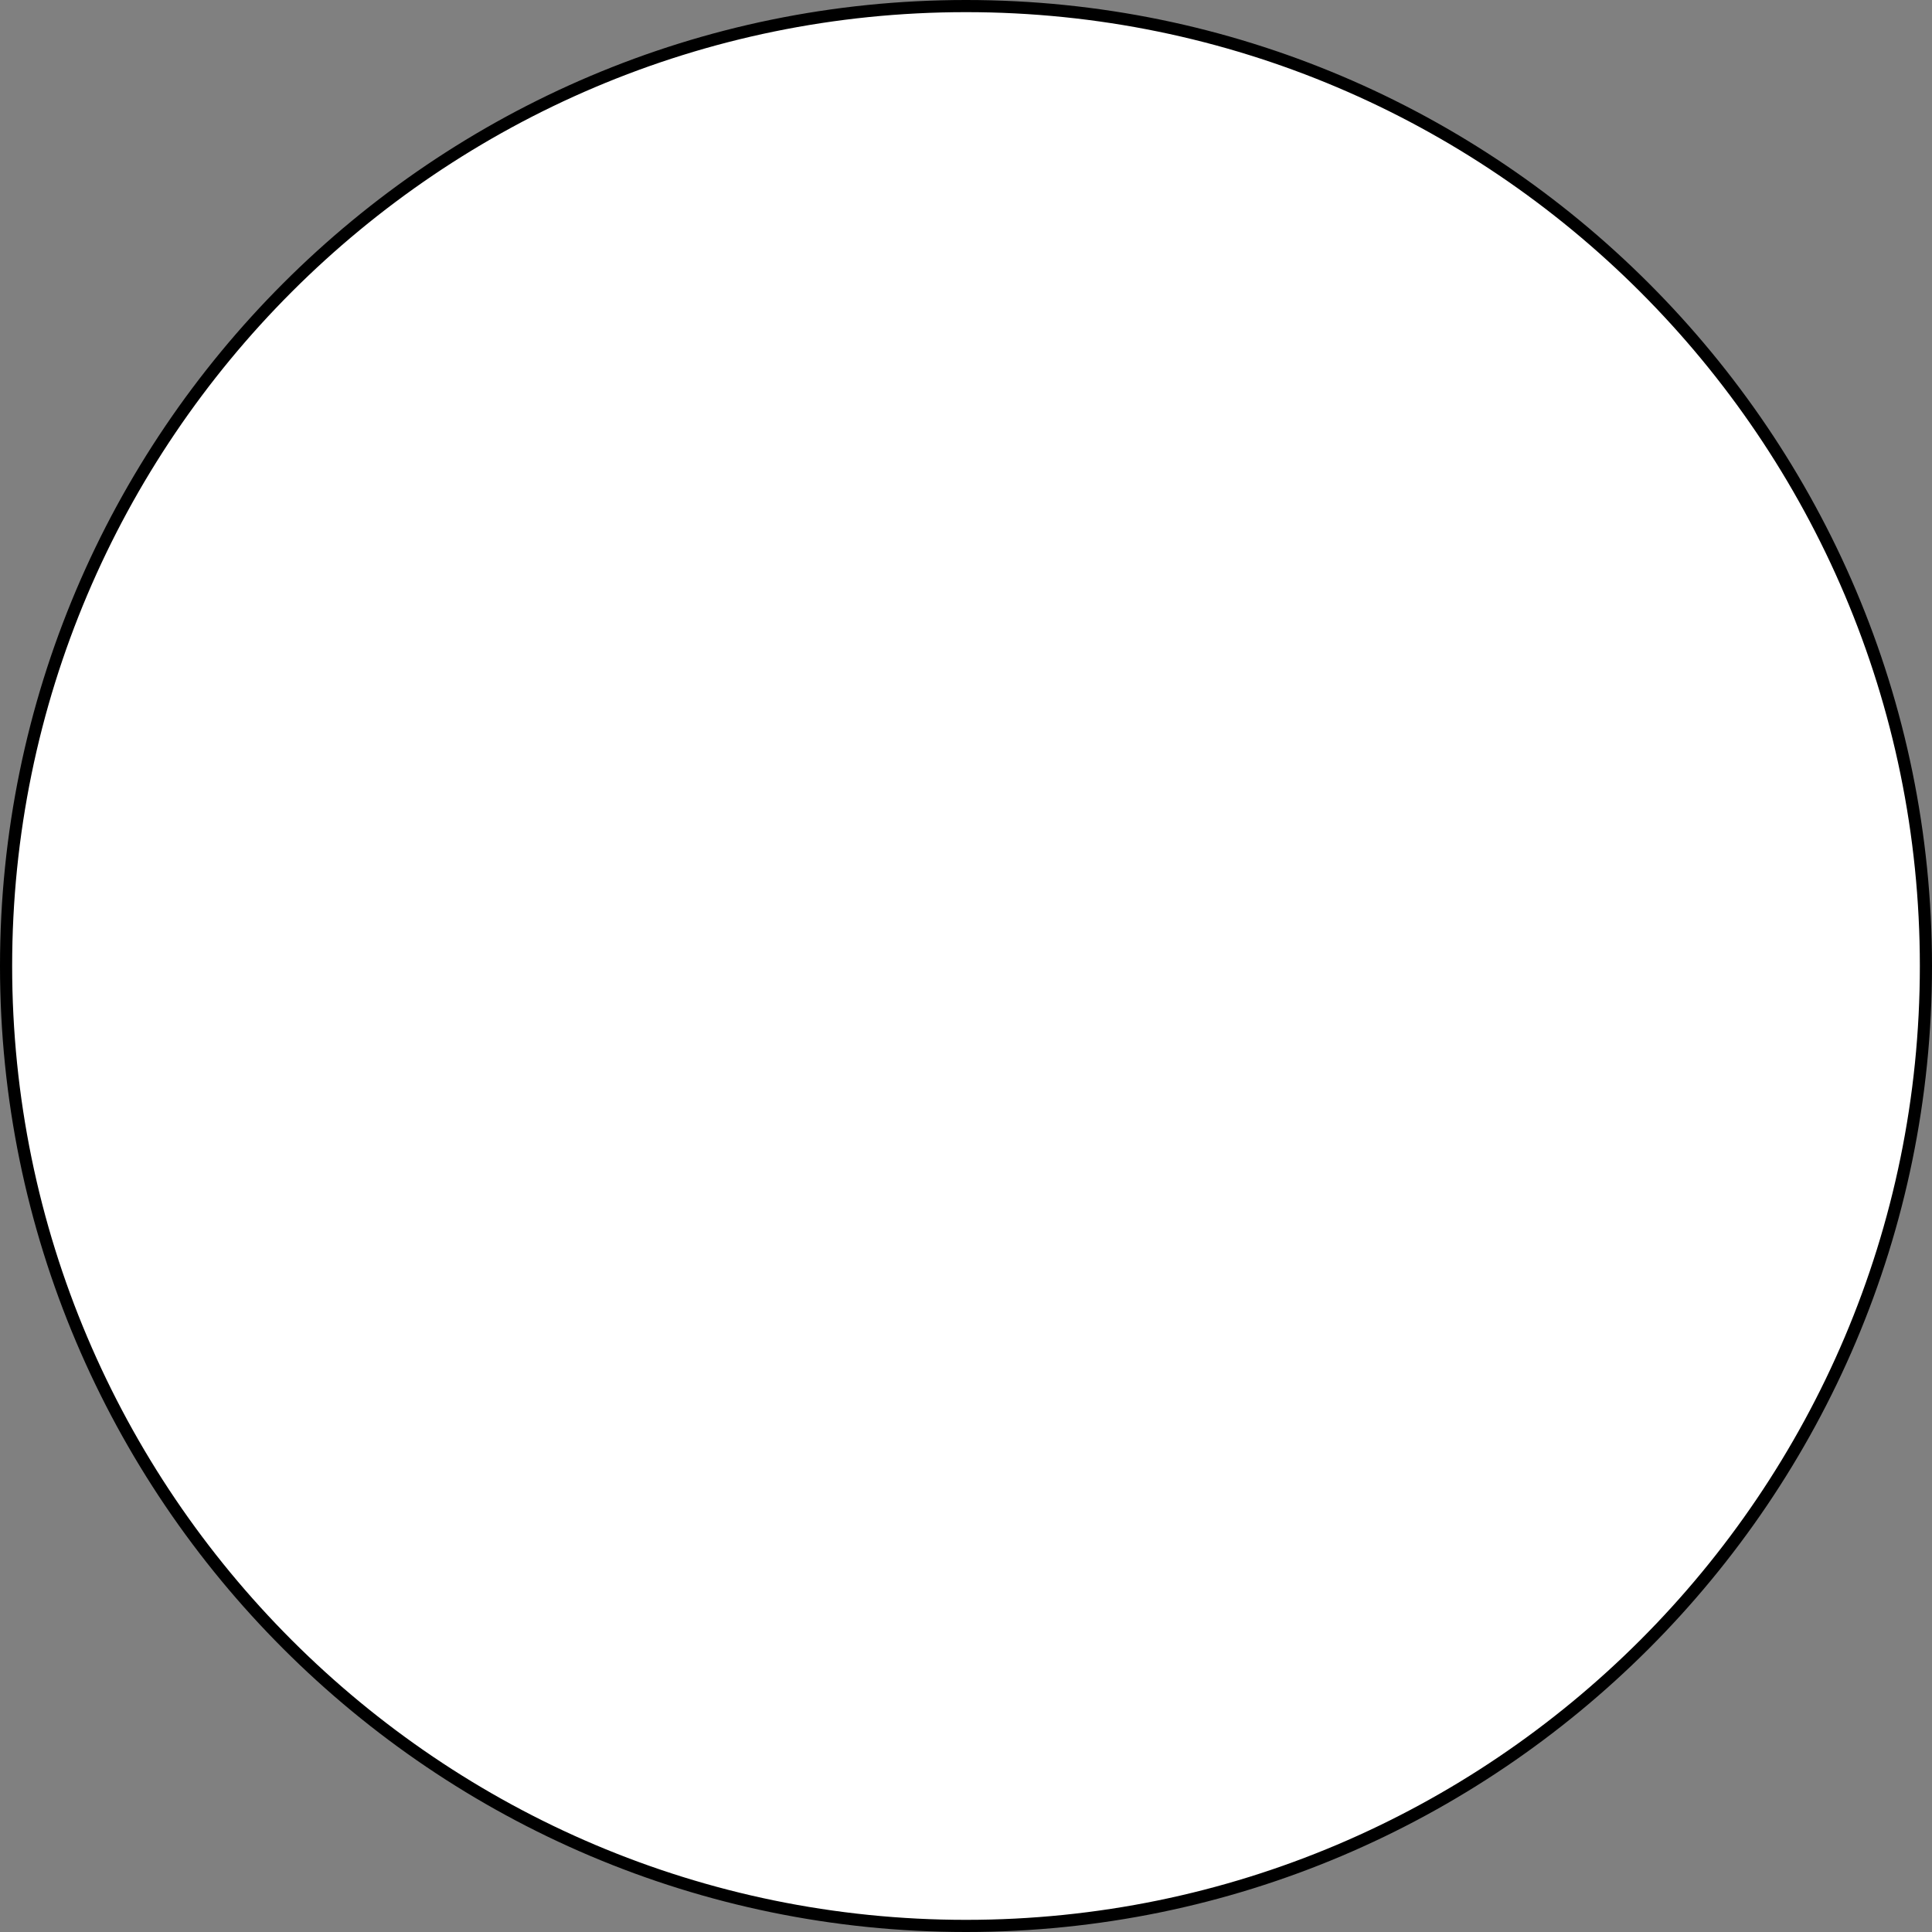 <?xml version="1.0" encoding="UTF-8"?><svg xmlns="http://www.w3.org/2000/svg" xmlns:xlink="http://www.w3.org/1999/xlink" height="159.0" preserveAspectRatio="xMidYMid meet" version="1.0" viewBox="0.0 0.0 159.0 159.0" width="159.0" zoomAndPan="magnify"><rect x="0.0" y="0.0" width="159.0" height="159.0" fill="#808080" stroke="none"/><g id="change1_1"><path d="M158.5,79.5c0,43.63-35.37,79-79,79s-79-35.37-79-79s35.37-79,79-79S158.5,35.87,158.5,79.5z" fill="#FFF"/></g><g id="change2_1"><path d="M79.5,0C35.66,0,0,35.66,0,79.5S35.66,159,79.5,159c43.84,0,79.5-35.66,79.5-79.5S123.34,0,79.5,0z M79.5,158 C36.21,158,1,122.79,1,79.5C1,36.21,36.21,1,79.5,1S158,36.21,158,79.5C158,122.79,122.79,158,79.5,158z" fill="inherit"/></g></svg>